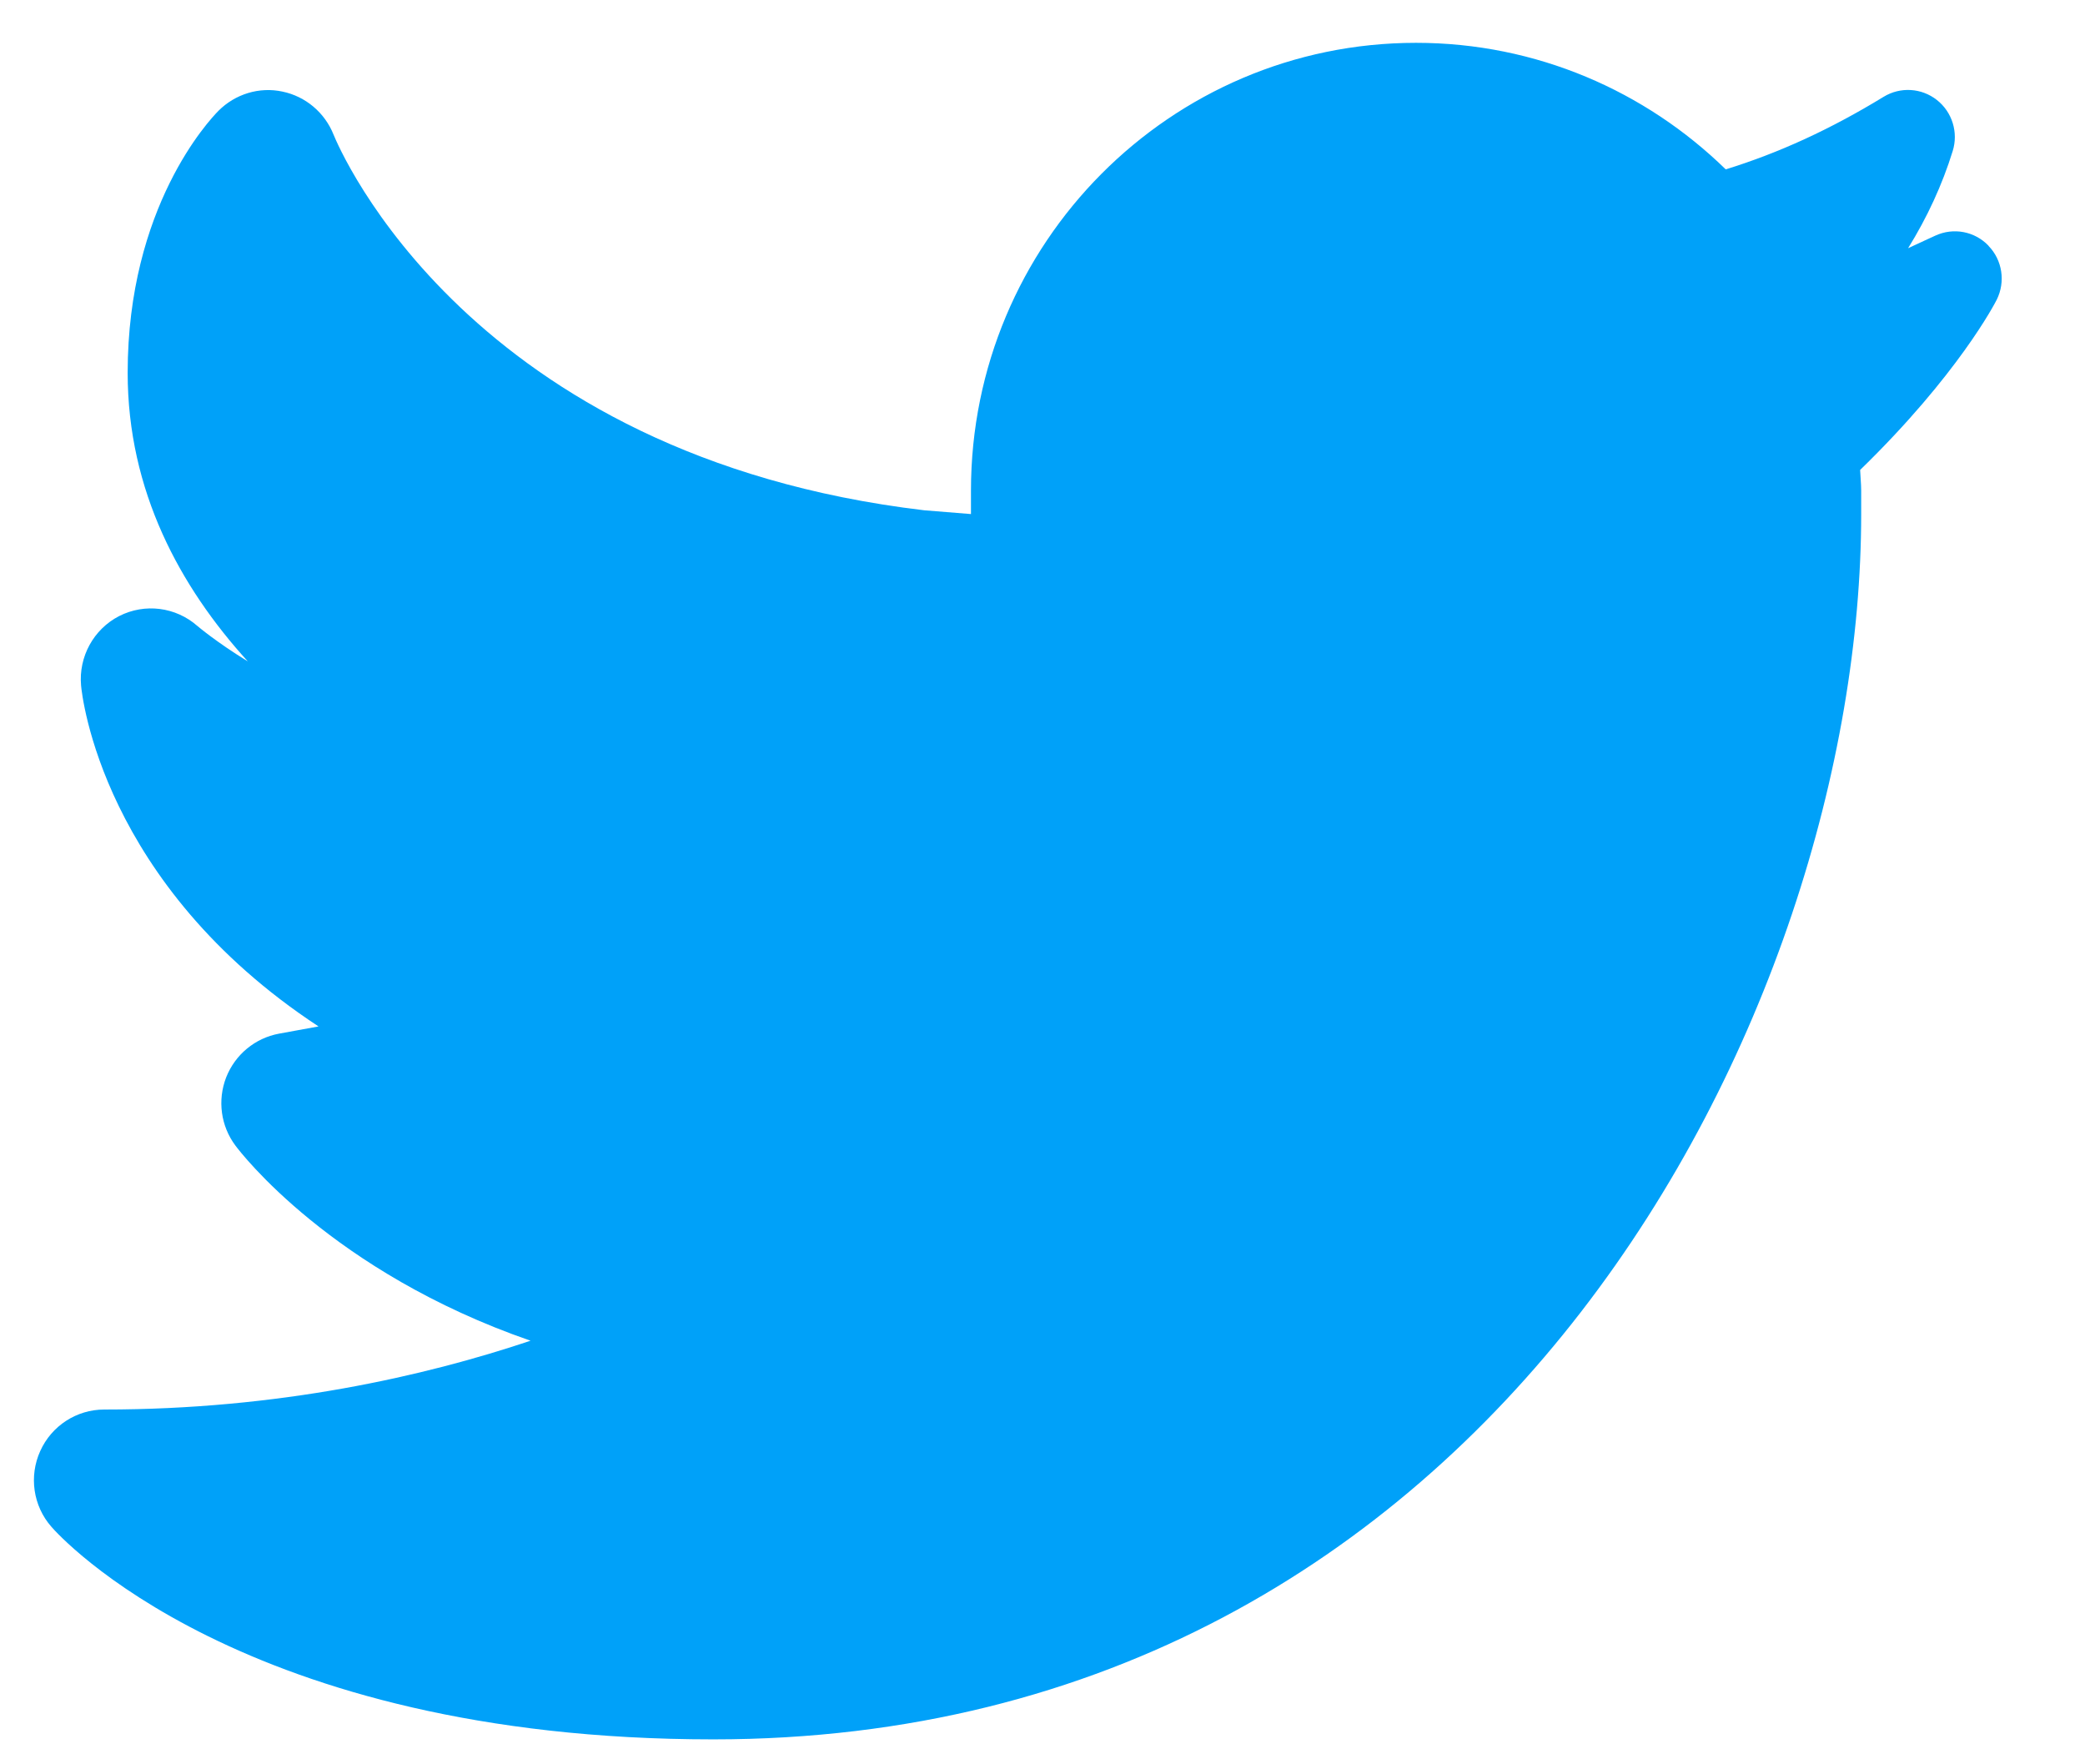 <?xml version="1.0" encoding="UTF-8" standalone="no"?>
<svg
   xmlns:dc="http://purl.org/dc/elements/1.1/"
   xmlns:cc="http://creativecommons.org/ns#"
   xmlns:rdf="http://www.w3.org/1999/02/22-rdf-syntax-ns#"
   xmlns:svg="http://www.w3.org/2000/svg"
   xmlns="http://www.w3.org/2000/svg"
   width="26"
   height="22"
   viewBox="0 0 26 22"
   version="1.1"
   id="svg17">
  <defs
     id="defs5">
    <filter
       id="08qs849gsa">
      <feColorMatrix
         in="SourceGraphic"
         values="0 0 0 0 1 0 0 0 0 1 0 0 0 0 1 0 0 0 1 0"
         id="feColorMatrix2" />
    </filter>
  </defs>
  <path
     d="M 24.797,3.064 C 24.625,2.884 24.36,2.834 24.134,2.938 L 24.038,2.982 23.794,3.095 C 24.031,2.713 24.22,2.305 24.35,1.884 24.423,1.651 24.344,1.396 24.152,1.246 23.961,1.096 23.697,1.08 23.489,1.207 22.823,1.614 22.182,1.907 21.52,2.112 20.521,1.137 19.16,0.534 17.658,0.534 c -3.065,0 -5.55,2.5 -5.55,5.583 V 6.41 L 11.525,6.363 C 5.844,5.688 4.227,1.845 4.16,1.68 4.05,1.404 3.811,1.202 3.522,1.142 3.234,1.08 2.934,1.172 2.725,1.381 2.609,1.498 1.592,2.581 1.592,4.649 1.592,6.122 2.245,7.318 3.09,8.247 2.697,8.006 2.467,7.81 2.461,7.805 2.191,7.568 1.806,7.519 1.486,7.682 1.167,7.846 0.979,8.189 1.011,8.548 c 0.011,0.124 0.26,2.476 2.961,4.251 l -0.492,0.09 c -0.299,0.055 -0.548,0.261 -0.66,0.546 -0.11,0.285 -0.067,0.606 0.116,0.85 0.061,0.083 1.202,1.575 3.68,2.433 -1.324,0.444 -3.142,0.858 -5.316,0.858 -0.344,0 -0.656,0.202 -0.798,0.517 -0.143,0.315 -0.089,0.685 0.138,0.944 0.094,0.11 2.375,2.652 8.255,2.652 9.764,0 14.314,-9.116 14.314,-15.278 V 6.118 c 0,-0.087 -0.01,-0.172 -0.013,-0.258 1.222,-1.188 1.682,-2.08 1.704,-2.124 0.11,-0.223 0.07,-0.492 -0.103,-0.67 z"
     id="path7"
     style="fill:#00a1f9;" />
</svg>
